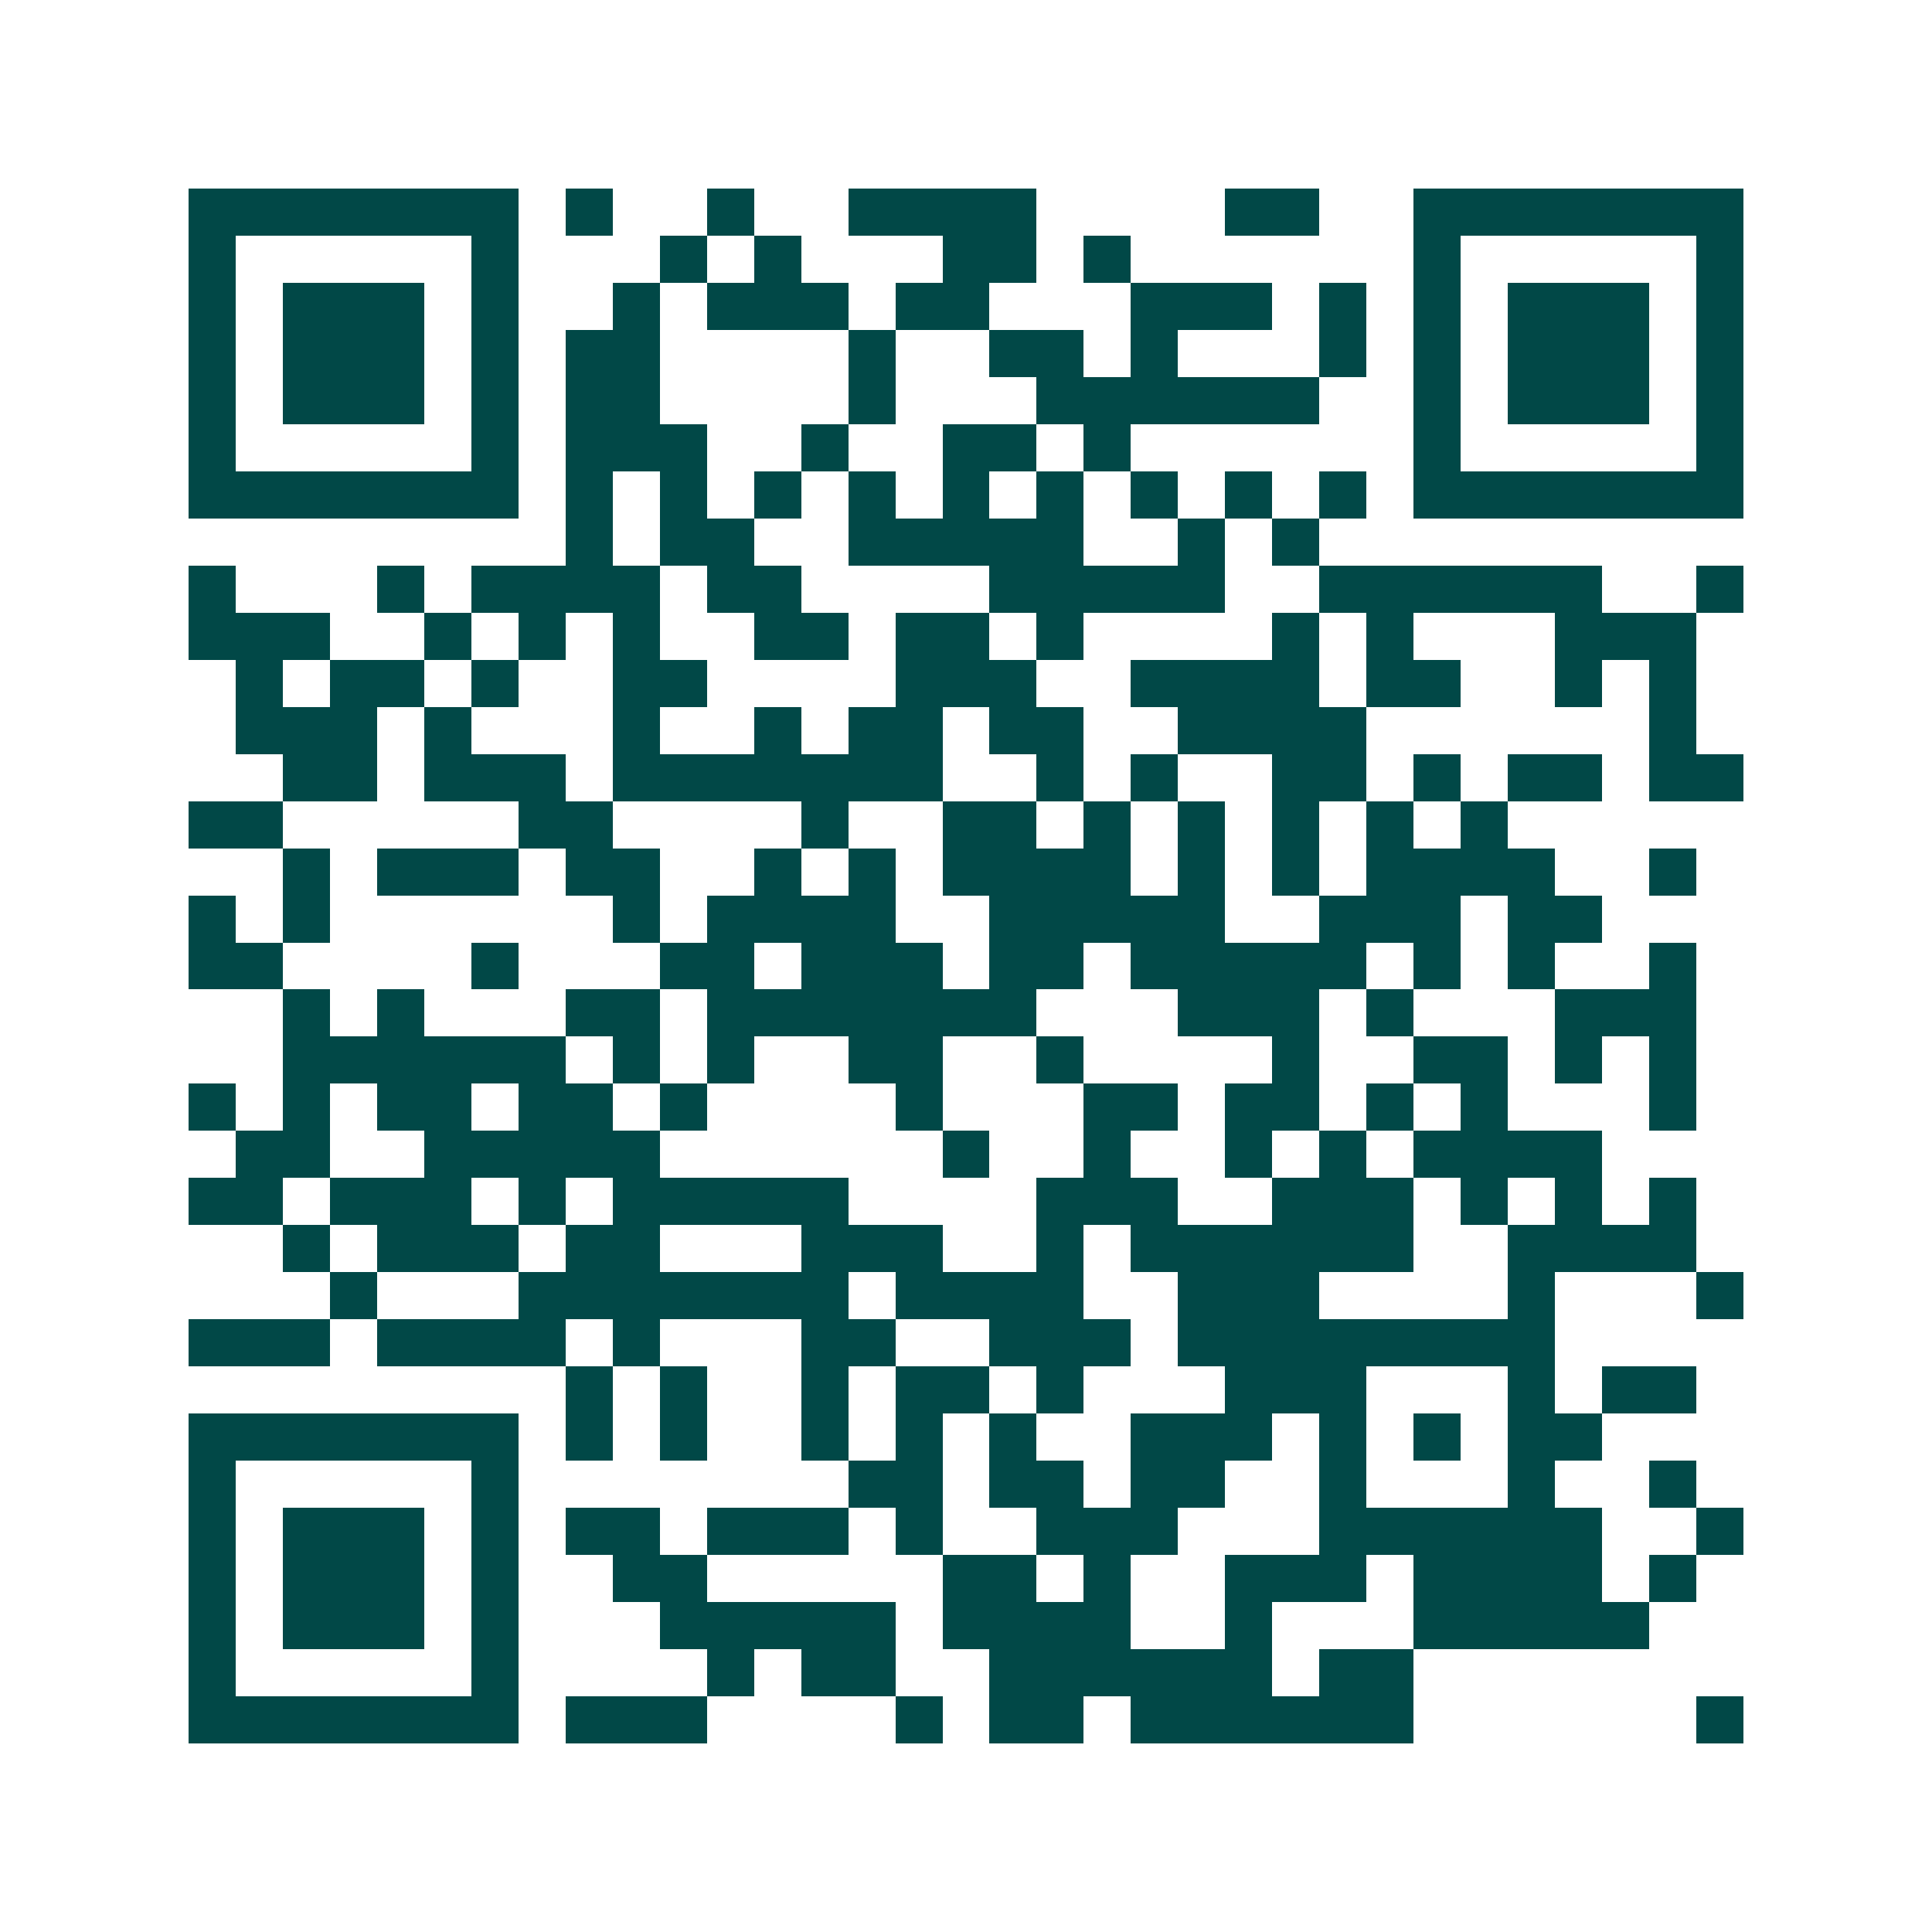 <svg xmlns="http://www.w3.org/2000/svg" width="200" height="200" viewBox="0 0 41 41" shape-rendering="crispEdges"><path fill="#ffffff" d="M0 0h41v41H0z"/><path stroke="#014847" d="M4 4.5h7m1 0h1m2 0h1m2 0h4m4 0h2m2 0h7M4 5.5h1m5 0h1m3 0h1m1 0h1m3 0h2m1 0h1m6 0h1m5 0h1M4 6.5h1m1 0h3m1 0h1m2 0h1m1 0h3m1 0h2m3 0h3m1 0h1m1 0h1m1 0h3m1 0h1M4 7.5h1m1 0h3m1 0h1m1 0h2m4 0h1m2 0h2m1 0h1m3 0h1m1 0h1m1 0h3m1 0h1M4 8.5h1m1 0h3m1 0h1m1 0h2m4 0h1m3 0h6m2 0h1m1 0h3m1 0h1M4 9.5h1m5 0h1m1 0h3m2 0h1m2 0h2m1 0h1m6 0h1m5 0h1M4 10.5h7m1 0h1m1 0h1m1 0h1m1 0h1m1 0h1m1 0h1m1 0h1m1 0h1m1 0h1m1 0h7M12 11.5h1m1 0h2m2 0h5m2 0h1m1 0h1M4 12.5h1m3 0h1m1 0h4m1 0h2m4 0h5m2 0h6m2 0h1M4 13.5h3m2 0h1m1 0h1m1 0h1m2 0h2m1 0h2m1 0h1m4 0h1m1 0h1m3 0h3M5 14.5h1m1 0h2m1 0h1m2 0h2m4 0h3m2 0h4m1 0h2m2 0h1m1 0h1M5 15.5h3m1 0h1m3 0h1m2 0h1m1 0h2m1 0h2m2 0h4m6 0h1M6 16.5h2m1 0h3m1 0h7m2 0h1m1 0h1m2 0h2m1 0h1m1 0h2m1 0h2M4 17.5h2m5 0h2m4 0h1m2 0h2m1 0h1m1 0h1m1 0h1m1 0h1m1 0h1M6 18.5h1m1 0h3m1 0h2m2 0h1m1 0h1m1 0h4m1 0h1m1 0h1m1 0h4m2 0h1M4 19.5h1m1 0h1m6 0h1m1 0h4m2 0h5m2 0h3m1 0h2M4 20.5h2m4 0h1m3 0h2m1 0h3m1 0h2m1 0h5m1 0h1m1 0h1m2 0h1M6 21.5h1m1 0h1m3 0h2m1 0h7m3 0h3m1 0h1m3 0h3M6 22.5h6m1 0h1m1 0h1m2 0h2m2 0h1m4 0h1m2 0h2m1 0h1m1 0h1M4 23.5h1m1 0h1m1 0h2m1 0h2m1 0h1m4 0h1m3 0h2m1 0h2m1 0h1m1 0h1m3 0h1M5 24.5h2m2 0h5m6 0h1m2 0h1m2 0h1m1 0h1m1 0h4M4 25.5h2m1 0h3m1 0h1m1 0h5m4 0h3m2 0h3m1 0h1m1 0h1m1 0h1M6 26.5h1m1 0h3m1 0h2m3 0h3m2 0h1m1 0h6m2 0h4M7 27.5h1m3 0h7m1 0h4m2 0h3m4 0h1m3 0h1M4 28.5h3m1 0h4m1 0h1m3 0h2m2 0h3m1 0h8M12 29.5h1m1 0h1m2 0h1m1 0h2m1 0h1m3 0h3m3 0h1m1 0h2M4 30.5h7m1 0h1m1 0h1m2 0h1m1 0h1m1 0h1m2 0h3m1 0h1m1 0h1m1 0h2M4 31.5h1m5 0h1m7 0h2m1 0h2m1 0h2m2 0h1m3 0h1m2 0h1M4 32.5h1m1 0h3m1 0h1m1 0h2m1 0h3m1 0h1m2 0h3m3 0h6m2 0h1M4 33.5h1m1 0h3m1 0h1m2 0h2m5 0h2m1 0h1m2 0h3m1 0h4m1 0h1M4 34.5h1m1 0h3m1 0h1m3 0h5m1 0h4m2 0h1m3 0h5M4 35.5h1m5 0h1m4 0h1m1 0h2m2 0h6m1 0h2M4 36.5h7m1 0h3m4 0h1m1 0h2m1 0h6m6 0h1"/></svg>
